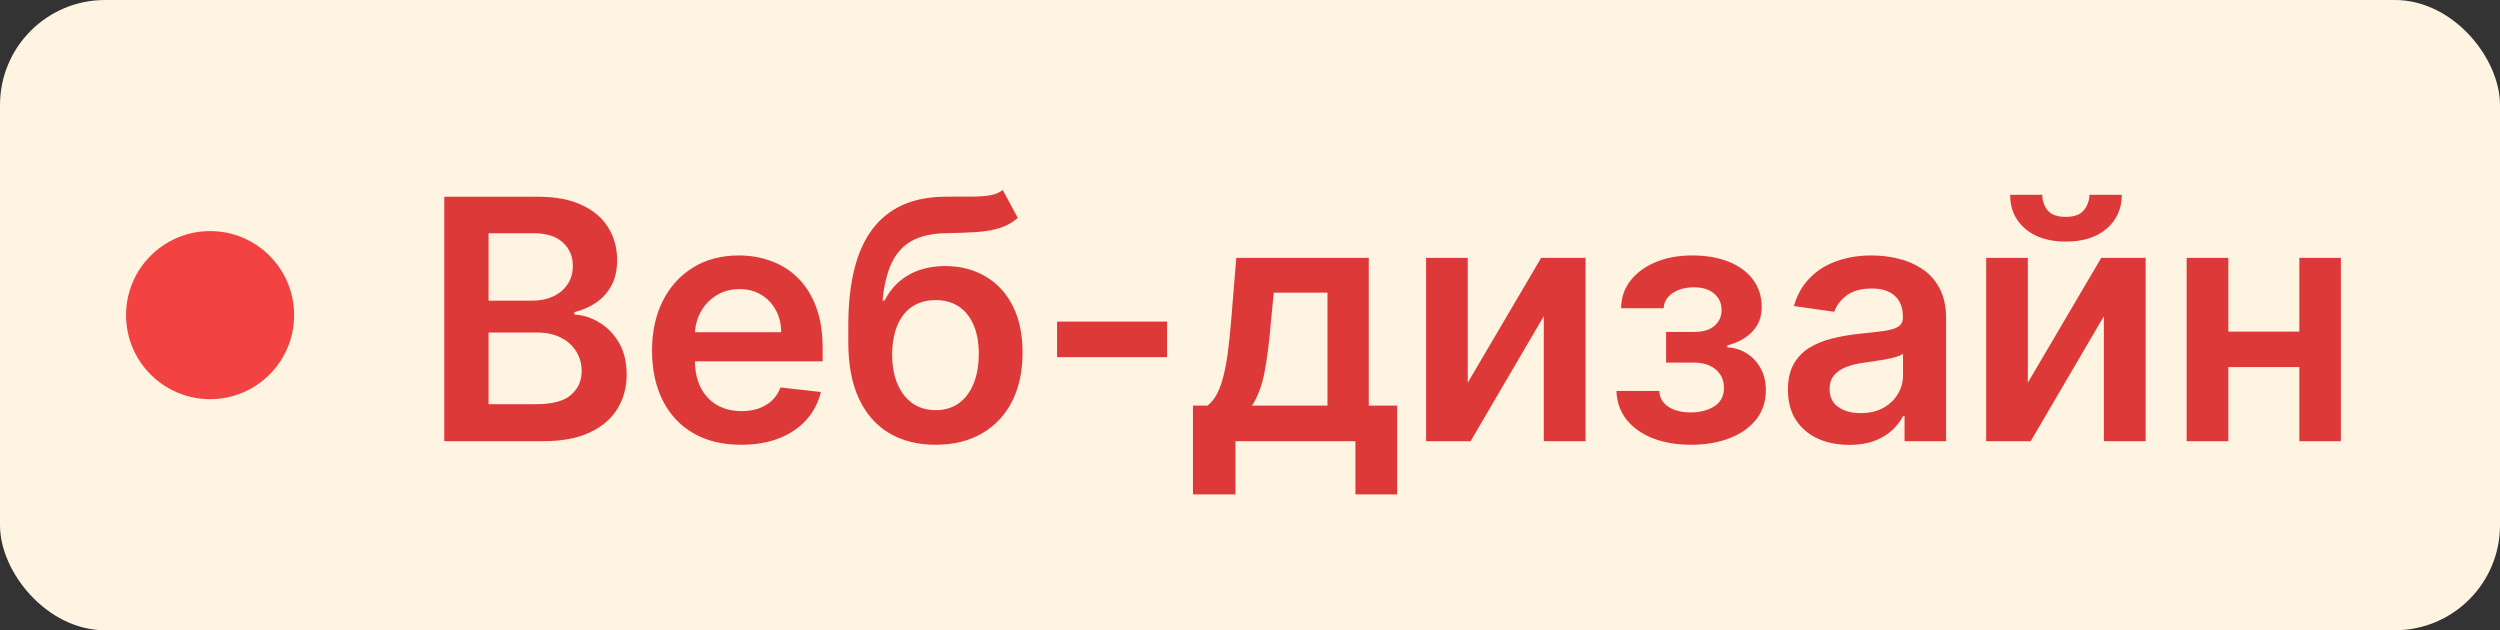 <?xml version="1.0" encoding="UTF-8"?> <svg xmlns="http://www.w3.org/2000/svg" width="119" height="30" viewBox="0 0 119 30" fill="none"><rect x="0" y="0" width="119" height="30" fill="#333333" stroke="none"/><rect width="119" height="30" rx="5" fill="#FFF3E2"></rect><circle cx="10" cy="15" r="4" fill="#F24242"></circle><path d="M21.148 21V9.364H25.602C26.443 9.364 27.142 9.496 27.699 9.761C28.259 10.023 28.678 10.381 28.954 10.835C29.235 11.29 29.375 11.805 29.375 12.381C29.375 12.854 29.284 13.259 29.102 13.597C28.921 13.93 28.676 14.201 28.369 14.409C28.062 14.617 27.72 14.767 27.341 14.858V14.972C27.754 14.994 28.15 15.121 28.528 15.352C28.911 15.579 29.224 15.902 29.466 16.318C29.708 16.735 29.829 17.239 29.829 17.829C29.829 18.432 29.684 18.974 29.392 19.454C29.1 19.932 28.661 20.309 28.074 20.585C27.487 20.862 26.748 21 25.858 21H21.148ZM23.256 19.239H25.523C26.288 19.239 26.839 19.093 27.176 18.801C27.517 18.506 27.688 18.127 27.688 17.665C27.688 17.32 27.602 17.009 27.432 16.733C27.261 16.453 27.019 16.233 26.704 16.074C26.39 15.911 26.015 15.829 25.579 15.829H23.256V19.239ZM23.256 14.312H25.341C25.704 14.312 26.032 14.246 26.324 14.114C26.616 13.977 26.845 13.786 27.011 13.54C27.182 13.29 27.267 12.994 27.267 12.653C27.267 12.203 27.108 11.831 26.79 11.54C26.475 11.248 26.008 11.102 25.386 11.102H23.256V14.312ZM35.276 21.171C34.401 21.171 33.645 20.989 33.009 20.625C32.377 20.258 31.89 19.739 31.549 19.068C31.208 18.394 31.037 17.6 31.037 16.688C31.037 15.79 31.208 15.002 31.549 14.324C31.893 13.642 32.375 13.112 32.992 12.733C33.609 12.35 34.335 12.159 35.168 12.159C35.706 12.159 36.214 12.246 36.691 12.421C37.172 12.591 37.596 12.856 37.964 13.216C38.335 13.576 38.627 14.034 38.839 14.591C39.051 15.144 39.157 15.803 39.157 16.568V17.199H32.003V15.812H37.185C37.181 15.419 37.096 15.068 36.929 14.761C36.763 14.451 36.53 14.206 36.231 14.028C35.935 13.85 35.59 13.761 35.197 13.761C34.776 13.761 34.407 13.864 34.089 14.068C33.77 14.269 33.522 14.534 33.344 14.864C33.17 15.189 33.081 15.547 33.077 15.938V17.148C33.077 17.655 33.17 18.091 33.356 18.454C33.541 18.814 33.801 19.091 34.134 19.284C34.467 19.474 34.858 19.568 35.304 19.568C35.604 19.568 35.875 19.526 36.117 19.443C36.359 19.356 36.57 19.229 36.748 19.062C36.926 18.896 37.06 18.689 37.151 18.443L39.072 18.659C38.95 19.167 38.719 19.61 38.378 19.989C38.041 20.364 37.609 20.655 37.083 20.864C36.556 21.068 35.954 21.171 35.276 21.171ZM47.731 9.045L48.447 10.375C48.193 10.595 47.909 10.754 47.595 10.852C47.28 10.951 46.911 11.015 46.487 11.046C46.066 11.072 45.566 11.091 44.987 11.102C44.335 11.117 43.803 11.241 43.39 11.472C42.977 11.703 42.661 12.053 42.441 12.523C42.222 12.989 42.078 13.583 42.01 14.307H42.106C42.379 13.773 42.761 13.366 43.254 13.085C43.746 12.805 44.324 12.665 44.987 12.665C45.71 12.665 46.349 12.828 46.902 13.153C47.458 13.475 47.892 13.943 48.203 14.557C48.517 15.171 48.674 15.913 48.674 16.784C48.674 17.682 48.506 18.46 48.169 19.119C47.831 19.775 47.352 20.28 46.731 20.636C46.114 20.992 45.381 21.171 44.532 21.171C43.688 21.171 42.953 20.987 42.328 20.619C41.706 20.248 41.225 19.701 40.885 18.977C40.547 18.25 40.379 17.354 40.379 16.29V15.506C40.379 13.453 40.761 11.921 41.527 10.909C42.292 9.898 43.426 9.383 44.93 9.364C45.377 9.356 45.777 9.354 46.129 9.358C46.485 9.362 46.795 9.345 47.061 9.307C47.326 9.269 47.549 9.182 47.731 9.045ZM44.544 19.523C44.964 19.523 45.328 19.415 45.635 19.199C45.941 18.979 46.176 18.669 46.339 18.267C46.506 17.866 46.589 17.39 46.589 16.841C46.589 16.299 46.506 15.839 46.339 15.46C46.172 15.078 45.936 14.786 45.629 14.585C45.322 14.384 44.956 14.284 44.532 14.284C44.214 14.284 43.928 14.341 43.674 14.454C43.42 14.568 43.205 14.735 43.027 14.954C42.849 15.174 42.712 15.441 42.617 15.756C42.523 16.07 42.472 16.432 42.464 16.841C42.464 17.663 42.65 18.316 43.021 18.801C43.392 19.282 43.9 19.523 44.544 19.523ZM55.554 15.307V17H50.316V15.307H55.554ZM56.785 23.534V19.307H57.478C57.663 19.163 57.819 18.968 57.944 18.722C58.069 18.472 58.171 18.178 58.251 17.841C58.334 17.5 58.402 17.119 58.455 16.699C58.508 16.275 58.556 15.818 58.597 15.329L58.847 12.273H65.154V19.307H66.506V23.534H64.518V21H58.807V23.534H56.785ZM59.592 19.307H63.188V13.932H60.631L60.495 15.329C60.419 16.254 60.319 17.046 60.194 17.704C60.069 18.364 59.868 18.898 59.592 19.307ZM69.865 18.216L73.359 12.273H75.473V21H73.484V15.051L70.001 21H67.882V12.273H69.865V18.216ZM76.942 18.608H78.982C79.001 18.934 79.147 19.186 79.419 19.364C79.692 19.542 80.046 19.631 80.482 19.631C80.925 19.631 81.298 19.534 81.601 19.341C81.908 19.144 82.061 18.847 82.061 18.449C82.061 18.214 82.003 18.008 81.885 17.829C81.768 17.648 81.603 17.508 81.391 17.409C81.179 17.311 80.929 17.261 80.641 17.261H79.306V15.801H80.641C81.069 15.801 81.393 15.703 81.612 15.506C81.836 15.309 81.948 15.061 81.948 14.761C81.948 14.439 81.83 14.178 81.595 13.977C81.364 13.777 81.044 13.676 80.635 13.676C80.226 13.676 79.885 13.769 79.612 13.954C79.344 14.14 79.203 14.379 79.192 14.671H77.164C77.171 14.163 77.323 13.722 77.618 13.347C77.917 12.972 78.319 12.68 78.823 12.472C79.33 12.263 79.902 12.159 80.539 12.159C81.22 12.159 81.809 12.261 82.306 12.466C82.802 12.671 83.184 12.956 83.453 13.324C83.722 13.688 83.857 14.116 83.857 14.608C83.857 15.081 83.709 15.473 83.414 15.784C83.118 16.091 82.72 16.311 82.22 16.443V16.534C82.565 16.553 82.876 16.651 83.152 16.829C83.429 17.004 83.648 17.241 83.811 17.54C83.974 17.839 84.056 18.186 84.056 18.579C84.056 19.114 83.902 19.576 83.595 19.966C83.289 20.352 82.866 20.65 82.328 20.858C81.794 21.066 81.183 21.171 80.493 21.171C79.823 21.171 79.222 21.07 78.692 20.869C78.165 20.665 77.747 20.371 77.436 19.989C77.126 19.606 76.961 19.146 76.942 18.608ZM88.026 21.176C87.473 21.176 86.975 21.078 86.532 20.881C86.093 20.68 85.744 20.384 85.487 19.994C85.233 19.604 85.106 19.123 85.106 18.551C85.106 18.059 85.197 17.651 85.379 17.329C85.56 17.008 85.808 16.75 86.123 16.557C86.437 16.364 86.791 16.218 87.185 16.119C87.583 16.017 87.994 15.943 88.418 15.898C88.93 15.845 89.344 15.797 89.663 15.756C89.981 15.71 90.212 15.642 90.356 15.551C90.504 15.456 90.577 15.311 90.577 15.114V15.079C90.577 14.652 90.451 14.32 90.197 14.085C89.943 13.85 89.577 13.733 89.1 13.733C88.596 13.733 88.197 13.843 87.901 14.062C87.61 14.282 87.413 14.542 87.31 14.841L85.39 14.568C85.541 14.038 85.791 13.595 86.14 13.239C86.488 12.879 86.915 12.61 87.418 12.432C87.922 12.25 88.479 12.159 89.089 12.159C89.509 12.159 89.928 12.208 90.344 12.307C90.761 12.405 91.142 12.568 91.487 12.796C91.831 13.019 92.108 13.324 92.316 13.71C92.528 14.097 92.634 14.579 92.634 15.159V21H90.657V19.801H90.589C90.464 20.044 90.288 20.271 90.06 20.483C89.837 20.691 89.555 20.86 89.214 20.989C88.877 21.114 88.481 21.176 88.026 21.176ZM88.56 19.665C88.973 19.665 89.331 19.583 89.634 19.421C89.937 19.254 90.17 19.034 90.333 18.761C90.5 18.489 90.583 18.191 90.583 17.869V16.841C90.519 16.894 90.409 16.943 90.254 16.989C90.102 17.034 89.932 17.074 89.742 17.108C89.553 17.142 89.365 17.172 89.18 17.199C88.994 17.225 88.833 17.248 88.697 17.267C88.39 17.309 88.115 17.377 87.873 17.472C87.63 17.566 87.439 17.699 87.299 17.869C87.159 18.036 87.089 18.252 87.089 18.517C87.089 18.896 87.227 19.182 87.504 19.375C87.78 19.568 88.132 19.665 88.56 19.665ZM96.525 18.216L100.02 12.273H102.133V21H100.145V15.051L96.662 21H94.542V12.273H96.525V18.216ZM99.457 9.273H100.997C100.997 9.936 100.756 10.473 100.275 10.886C99.798 11.296 99.15 11.5 98.332 11.5C97.522 11.5 96.876 11.296 96.395 10.886C95.917 10.473 95.681 9.936 95.684 9.273H97.213C97.213 9.545 97.296 9.79 97.463 10.006C97.633 10.218 97.923 10.324 98.332 10.324C98.734 10.324 99.02 10.218 99.19 10.006C99.364 9.794 99.453 9.549 99.457 9.273ZM110.08 15.784V17.472H105.432V15.784H110.08ZM106.069 12.273V21H104.086V12.273H106.069ZM111.426 12.273V21H109.449V12.273H111.426Z" fill="#DE3939"></path></svg> 